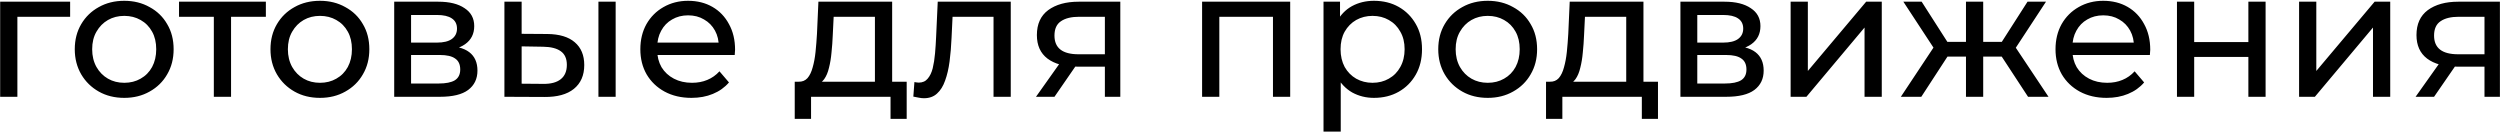 <?xml version="1.0" encoding="UTF-8"?> <svg xmlns="http://www.w3.org/2000/svg" width="1059" height="56" viewBox="0 0 1059 56" fill="none"> <path d="M0.068 41V0.72H29.708V7.104H5.616L7.364 5.432V41H0.068ZM52.648 41.456C48.595 41.456 44.998 40.569 41.856 38.796C38.715 37.023 36.232 34.591 34.408 31.5C32.584 28.359 31.672 24.812 31.672 20.86C31.672 16.857 32.584 13.311 34.408 10.22C36.232 7.129 38.715 4.723 41.856 3C44.998 1.227 48.595 0.34 52.648 0.34C56.651 0.34 60.223 1.227 63.364 3C66.556 4.723 69.039 7.129 70.812 10.22C72.636 13.26 73.548 16.807 73.548 20.86C73.548 24.863 72.636 28.409 70.812 31.5C69.039 34.591 66.556 37.023 63.364 38.796C60.223 40.569 56.651 41.456 52.648 41.456ZM52.648 35.072C55.232 35.072 57.538 34.489 59.564 33.324C61.642 32.159 63.263 30.512 64.428 28.384C65.594 26.205 66.176 23.697 66.176 20.86C66.176 17.972 65.594 15.489 64.428 13.412C63.263 11.284 61.642 9.637 59.564 8.472C57.538 7.307 55.232 6.724 52.648 6.724C50.064 6.724 47.759 7.307 45.732 8.472C43.706 9.637 42.084 11.284 40.868 13.412C39.652 15.489 39.044 17.972 39.044 20.86C39.044 23.697 39.652 26.205 40.868 28.384C42.084 30.512 43.706 32.159 45.732 33.324C47.759 34.489 50.064 35.072 52.648 35.072ZM90.579 41V5.204L92.403 7.104H75.835V0.72H112.619V7.104H96.127L97.875 5.204V41H90.579ZM135.55 41.456C131.497 41.456 127.9 40.569 124.758 38.796C121.617 37.023 119.134 34.591 117.31 31.5C115.486 28.359 114.574 24.812 114.574 20.86C114.574 16.857 115.486 13.311 117.31 10.22C119.134 7.129 121.617 4.723 124.758 3C127.9 1.227 131.497 0.34 135.55 0.34C139.553 0.34 143.125 1.227 146.266 3C149.458 4.723 151.941 7.129 153.714 10.22C155.538 13.26 156.45 16.807 156.45 20.86C156.45 24.863 155.538 28.409 153.714 31.5C151.941 34.591 149.458 37.023 146.266 38.796C143.125 40.569 139.553 41.456 135.55 41.456ZM135.55 35.072C138.134 35.072 140.44 34.489 142.466 33.324C144.544 32.159 146.165 30.512 147.33 28.384C148.496 26.205 149.078 23.697 149.078 20.86C149.078 17.972 148.496 15.489 147.33 13.412C146.165 11.284 144.544 9.637 142.466 8.472C140.44 7.307 138.134 6.724 135.55 6.724C132.966 6.724 130.661 7.307 128.634 8.472C126.608 9.637 124.986 11.284 123.77 13.412C122.554 15.489 121.946 17.972 121.946 20.86C121.946 23.697 122.554 26.205 123.77 28.384C124.986 30.512 126.608 32.159 128.634 33.324C130.661 34.489 132.966 35.072 135.55 35.072ZM166.986 41V0.72H185.682C190.394 0.72 194.093 1.632 196.778 3.456C199.514 5.229 200.882 7.763 200.882 11.056C200.882 14.349 199.59 16.908 197.006 18.732C194.473 20.505 191.103 21.392 186.898 21.392L188.038 19.416C192.851 19.416 196.423 20.303 198.754 22.076C201.085 23.849 202.25 26.459 202.25 29.904C202.25 33.4 200.933 36.136 198.298 38.112C195.714 40.037 191.737 41 186.366 41H166.986ZM174.13 35.376H185.834C188.874 35.376 191.154 34.92 192.674 34.008C194.194 33.045 194.954 31.525 194.954 29.448C194.954 27.32 194.245 25.775 192.826 24.812C191.458 23.799 189.279 23.292 186.29 23.292H174.13V35.376ZM174.13 18.048H185.074C187.861 18.048 189.963 17.541 191.382 16.528C192.851 15.464 193.586 13.995 193.586 12.12C193.586 10.195 192.851 8.751 191.382 7.788C189.963 6.825 187.861 6.344 185.074 6.344H174.13V18.048ZM253.494 41V0.72H260.79V41H253.494ZM231.834 14.4C236.951 14.451 240.827 15.616 243.462 17.896C246.147 20.176 247.49 23.393 247.49 27.548C247.49 31.905 246.02 35.275 243.082 37.656C240.194 39.987 236.039 41.127 230.618 41.076L213.67 41V0.72H220.966V14.324L231.834 14.4ZM230.086 35.528C233.328 35.579 235.811 34.92 237.534 33.552C239.256 32.184 240.118 30.157 240.118 27.472C240.118 24.837 239.256 22.912 237.534 21.696C235.862 20.48 233.379 19.847 230.086 19.796L220.966 19.644V35.452L230.086 35.528ZM292.91 41.456C288.604 41.456 284.804 40.569 281.51 38.796C278.268 37.023 275.734 34.591 273.91 31.5C272.137 28.409 271.25 24.863 271.25 20.86C271.25 16.857 272.112 13.311 273.834 10.22C275.608 7.129 278.014 4.723 281.054 3C284.145 1.227 287.616 0.34 291.466 0.34C295.368 0.34 298.813 1.201 301.802 2.924C304.792 4.647 307.122 7.079 308.794 10.22C310.517 13.311 311.378 16.933 311.378 21.088C311.378 21.392 311.353 21.747 311.302 22.152C311.302 22.557 311.277 22.937 311.226 23.292H276.95V18.048H307.426L304.462 19.872C304.513 17.288 303.981 14.983 302.866 12.956C301.752 10.929 300.206 9.359 298.23 8.244C296.305 7.079 294.05 6.496 291.466 6.496C288.933 6.496 286.678 7.079 284.702 8.244C282.726 9.359 281.181 10.955 280.066 13.032C278.952 15.059 278.394 17.389 278.394 20.024V21.24C278.394 23.925 279.002 26.332 280.218 28.46C281.485 30.537 283.233 32.159 285.462 33.324C287.692 34.489 290.25 35.072 293.138 35.072C295.52 35.072 297.673 34.667 299.598 33.856C301.574 33.045 303.297 31.829 304.766 30.208L308.794 34.92C306.97 37.048 304.69 38.669 301.954 39.784C299.269 40.899 296.254 41.456 292.91 41.456ZM370.619 37.58V7.104H353.139L352.759 14.856C352.658 17.389 352.48 19.847 352.227 22.228C352.024 24.559 351.67 26.712 351.163 28.688C350.707 30.664 350.023 32.285 349.111 33.552C348.199 34.819 346.983 35.604 345.463 35.908L338.243 34.616C339.814 34.667 341.08 34.16 342.043 33.096C343.006 31.981 343.74 30.461 344.247 28.536C344.804 26.611 345.21 24.432 345.463 22C345.716 19.517 345.919 16.959 346.071 14.324L346.679 0.72H377.915V37.58H370.619ZM336.647 50.348V34.616H384.071V50.348H377.231V41H343.563V50.348H336.647ZM386.888 40.924L387.344 34.768C387.698 34.819 388.028 34.869 388.332 34.92C388.636 34.971 388.914 34.996 389.168 34.996C390.789 34.996 392.056 34.439 392.968 33.324C393.93 32.209 394.64 30.74 395.096 28.916C395.552 27.041 395.881 24.939 396.084 22.608C396.286 20.277 396.438 17.947 396.54 15.616L397.224 0.72H428.156V41H420.86V4.976L422.608 7.104H401.936L403.608 4.9L403.076 16.072C402.924 19.619 402.645 22.937 402.24 26.028C401.834 29.119 401.201 31.829 400.34 34.16C399.529 36.491 398.389 38.315 396.92 39.632C395.501 40.949 393.652 41.608 391.372 41.608C390.713 41.608 390.004 41.532 389.244 41.38C388.534 41.279 387.749 41.127 386.888 40.924ZM468.027 41V26.864L469.167 28.232H456.323C450.953 28.232 446.747 27.092 443.707 24.812C440.718 22.532 439.223 19.213 439.223 14.856C439.223 10.195 440.819 6.673 444.011 4.292C447.254 1.911 451.561 0.72 456.931 0.72H474.563V41H468.027ZM438.843 41L449.787 25.572H457.311L446.671 41H438.843ZM468.027 24.584V5.052L469.167 7.104H457.159C453.815 7.104 451.231 7.737 449.407 9.004C447.583 10.22 446.671 12.247 446.671 15.084C446.671 20.353 450.066 22.988 456.855 22.988H469.167L468.027 24.584ZM509.209 41V0.72H546.525V41H539.229V5.28L540.977 7.104H514.757L516.505 5.28V41H509.209ZM581.998 41.456C578.654 41.456 575.589 40.696 572.802 39.176C570.066 37.605 567.862 35.3 566.19 32.26C564.569 29.22 563.758 25.42 563.758 20.86C563.758 16.3 564.544 12.5 566.114 9.46C567.736 6.42 569.914 4.14 572.65 2.62C575.437 1.1 578.553 0.34 581.998 0.34C585.95 0.34 589.446 1.201 592.486 2.924C595.526 4.647 597.933 7.053 599.706 10.144C601.48 13.184 602.366 16.756 602.366 20.86C602.366 24.964 601.48 28.561 599.706 31.652C597.933 34.743 595.526 37.149 592.486 38.872C589.446 40.595 585.95 41.456 581.998 41.456ZM560.642 55.744V0.72H567.634V11.588L567.178 20.936L567.938 30.284V55.744H560.642ZM581.39 35.072C583.974 35.072 586.28 34.489 588.306 33.324C590.384 32.159 592.005 30.512 593.17 28.384C594.386 26.205 594.994 23.697 594.994 20.86C594.994 17.972 594.386 15.489 593.17 13.412C592.005 11.284 590.384 9.637 588.306 8.472C586.28 7.307 583.974 6.724 581.39 6.724C578.857 6.724 576.552 7.307 574.474 8.472C572.448 9.637 570.826 11.284 569.61 13.412C568.445 15.489 567.862 17.972 567.862 20.86C567.862 23.697 568.445 26.205 569.61 28.384C570.826 30.512 572.448 32.159 574.474 33.324C576.552 34.489 578.857 35.072 581.39 35.072ZM630.218 41.456C626.165 41.456 622.568 40.569 619.426 38.796C616.285 37.023 613.802 34.591 611.978 31.5C610.154 28.359 609.242 24.812 609.242 20.86C609.242 16.857 610.154 13.311 611.978 10.22C613.802 7.129 616.285 4.723 619.426 3C622.568 1.227 626.165 0.34 630.218 0.34C634.221 0.34 637.793 1.227 640.934 3C644.126 4.723 646.609 7.129 648.382 10.22C650.206 13.26 651.118 16.807 651.118 20.86C651.118 24.863 650.206 28.409 648.382 31.5C646.609 34.591 644.126 37.023 640.934 38.796C637.793 40.569 634.221 41.456 630.218 41.456ZM630.218 35.072C632.802 35.072 635.108 34.489 637.134 33.324C639.212 32.159 640.833 30.512 641.998 28.384C643.164 26.205 643.746 23.697 643.746 20.86C643.746 17.972 643.164 15.489 641.998 13.412C640.833 11.284 639.212 9.637 637.134 8.472C635.108 7.307 632.802 6.724 630.218 6.724C627.634 6.724 625.329 7.307 623.302 8.472C621.276 9.637 619.654 11.284 618.438 13.412C617.222 15.489 616.614 17.972 616.614 20.86C616.614 23.697 617.222 26.205 618.438 28.384C619.654 30.512 621.276 32.159 623.302 33.324C625.329 34.489 627.634 35.072 630.218 35.072ZM688.869 37.58V7.104H671.389L671.009 14.856C670.908 17.389 670.73 19.847 670.477 22.228C670.274 24.559 669.92 26.712 669.413 28.688C668.957 30.664 668.273 32.285 667.361 33.552C666.449 34.819 665.233 35.604 663.713 35.908L656.493 34.616C658.064 34.667 659.33 34.16 660.293 33.096C661.256 31.981 661.99 30.461 662.497 28.536C663.054 26.611 663.46 24.432 663.713 22C663.966 19.517 664.169 16.959 664.321 14.324L664.929 0.72H696.165V37.58H688.869ZM654.897 50.348V34.616H702.321V50.348H695.481V41H661.813V50.348H654.897ZM711.826 41V0.72H730.522C735.234 0.72 738.932 1.632 741.618 3.456C744.354 5.229 745.722 7.763 745.722 11.056C745.722 14.349 744.43 16.908 741.846 18.732C739.312 20.505 735.943 21.392 731.738 21.392L732.878 19.416C737.691 19.416 741.263 20.303 743.594 22.076C745.924 23.849 747.09 26.459 747.09 29.904C747.09 33.4 745.772 36.136 743.138 38.112C740.554 40.037 736.576 41 731.206 41H711.826ZM718.97 35.376H730.674C733.714 35.376 735.994 34.92 737.514 34.008C739.034 33.045 739.794 31.525 739.794 29.448C739.794 27.32 739.084 25.775 737.666 24.812C736.298 23.799 734.119 23.292 731.13 23.292H718.97V35.376ZM718.97 18.048H729.914C732.7 18.048 734.803 17.541 736.222 16.528C737.691 15.464 738.426 13.995 738.426 12.12C738.426 10.195 737.691 8.751 736.222 7.788C734.803 6.825 732.7 6.344 729.914 6.344H718.97V18.048ZM758.509 41V0.72H765.805V30.056L790.505 0.72H797.117V41H789.821V11.664L765.197 41H758.509ZM859.083 41L846.239 21.392L852.243 17.744L867.747 41H859.083ZM837.879 23.976V17.744H850.951V23.976H837.879ZM852.927 21.696L846.011 20.784L858.855 0.72H866.683L852.927 21.696ZM813.863 41H805.199L820.627 17.744L826.631 21.392L813.863 41ZM840.083 41H832.787V0.72H840.083V41ZM834.991 23.976H821.995V17.744H834.991V23.976ZM820.019 21.696L806.263 0.72H814.015L826.859 20.784L820.019 21.696ZM892.375 41.456C888.068 41.456 884.268 40.569 880.975 38.796C877.732 37.023 875.199 34.591 873.375 31.5C871.602 28.409 870.715 24.863 870.715 20.86C870.715 16.857 871.576 13.311 873.299 10.22C875.072 7.129 877.479 4.723 880.519 3C883.61 1.227 887.08 0.34 890.931 0.34C894.832 0.34 898.278 1.201 901.267 2.924C904.256 4.647 906.587 7.079 908.259 10.22C909.982 13.311 910.843 16.933 910.843 21.088C910.843 21.392 910.818 21.747 910.767 22.152C910.767 22.557 910.742 22.937 910.691 23.292H876.415V18.048H906.891L903.927 19.872C903.978 17.288 903.446 14.983 902.331 12.956C901.216 10.929 899.671 9.359 897.695 8.244C895.77 7.079 893.515 6.496 890.931 6.496C888.398 6.496 886.143 7.079 884.167 8.244C882.191 9.359 880.646 10.955 879.531 13.032C878.416 15.059 877.859 17.389 877.859 20.024V21.24C877.859 23.925 878.467 26.332 879.683 28.46C880.95 30.537 882.698 32.159 884.927 33.324C887.156 34.489 889.715 35.072 892.603 35.072C894.984 35.072 897.138 34.667 899.063 33.856C901.039 33.045 902.762 31.829 904.231 30.208L908.259 34.92C906.435 37.048 904.155 38.669 901.419 39.784C898.734 40.899 895.719 41.456 892.375 41.456ZM922.162 41V0.72H929.458V17.82H952.41V0.72H959.706V41H952.41V24.128H929.458V41H922.162ZM973.892 41V0.72H981.188V30.056L1005.89 0.72H1012.5V41H1005.2V11.664L980.58 41H973.892ZM1052.43 41V26.864L1053.57 28.232H1040.72C1035.35 28.232 1031.15 27.092 1028.11 24.812C1025.12 22.532 1023.62 19.213 1023.62 14.856C1023.62 10.195 1025.22 6.673 1028.41 4.292C1031.65 1.911 1035.96 0.72 1041.33 0.72H1058.96V41H1052.43ZM1023.24 41L1034.19 25.572H1041.71L1031.07 41H1023.24ZM1052.43 24.584V5.052L1053.57 7.104H1041.56C1038.21 7.104 1035.63 7.737 1033.81 9.004C1031.98 10.22 1031.07 12.247 1031.07 15.084C1031.07 20.353 1034.46 22.988 1041.25 22.988H1053.57L1052.43 24.584Z" fill="black"></path> </svg> 